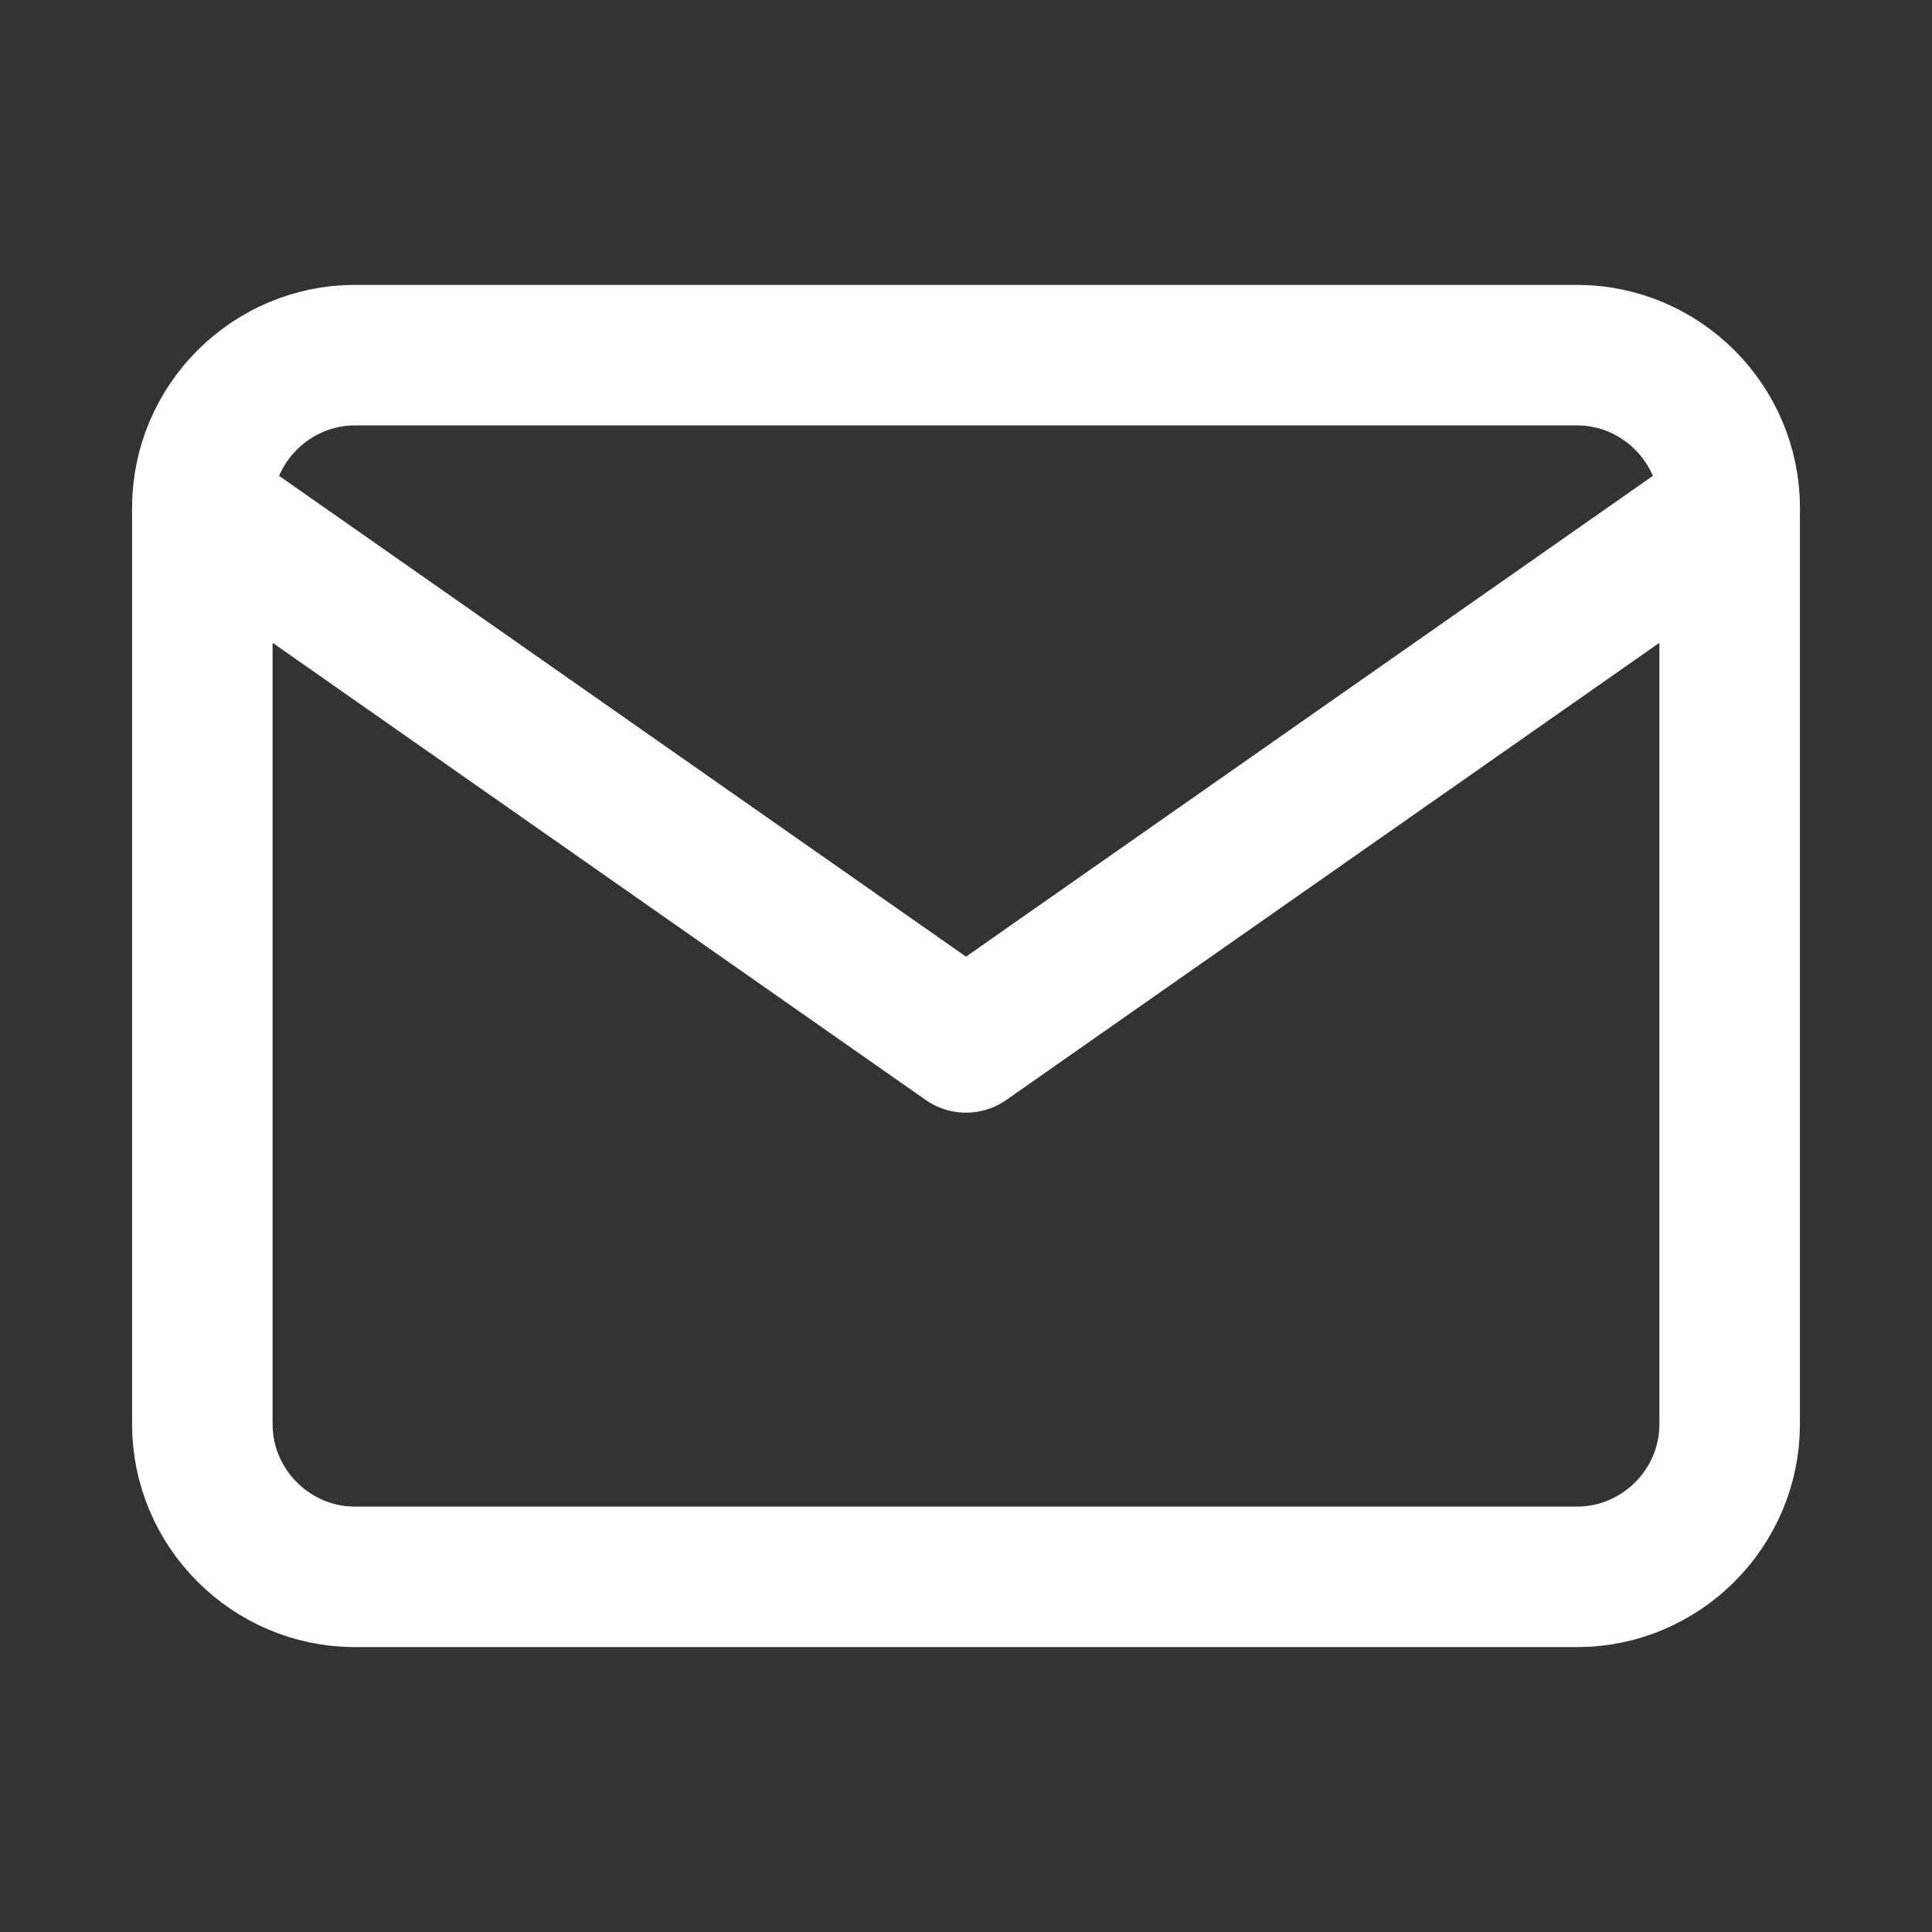 <svg width="22" height="22" viewBox="0 0 22 22" fill="none" xmlns="http://www.w3.org/2000/svg">
    <rect x="0" y="0" width="22" height="22" fill="#333333" stroke="none"/>
    <path d="M4.043 4.044H17.956C18.913 4.044 19.696 4.826 19.696 5.783V16.217C19.696 17.174 18.913 17.956 17.956 17.956H4.043C3.087 17.956 2.304 17.174 2.304 16.217V5.783C2.304 4.826 3.087 4.044 4.043 4.044Z" stroke="white" stroke-width="1.6" stroke-linecap="round" stroke-linejoin="round"/>
    <path d="M19.696 5.783L11 11.87L2.304 5.783" stroke="white" stroke-width="1.6" stroke-linecap="round" stroke-linejoin="round"/>
</svg>
